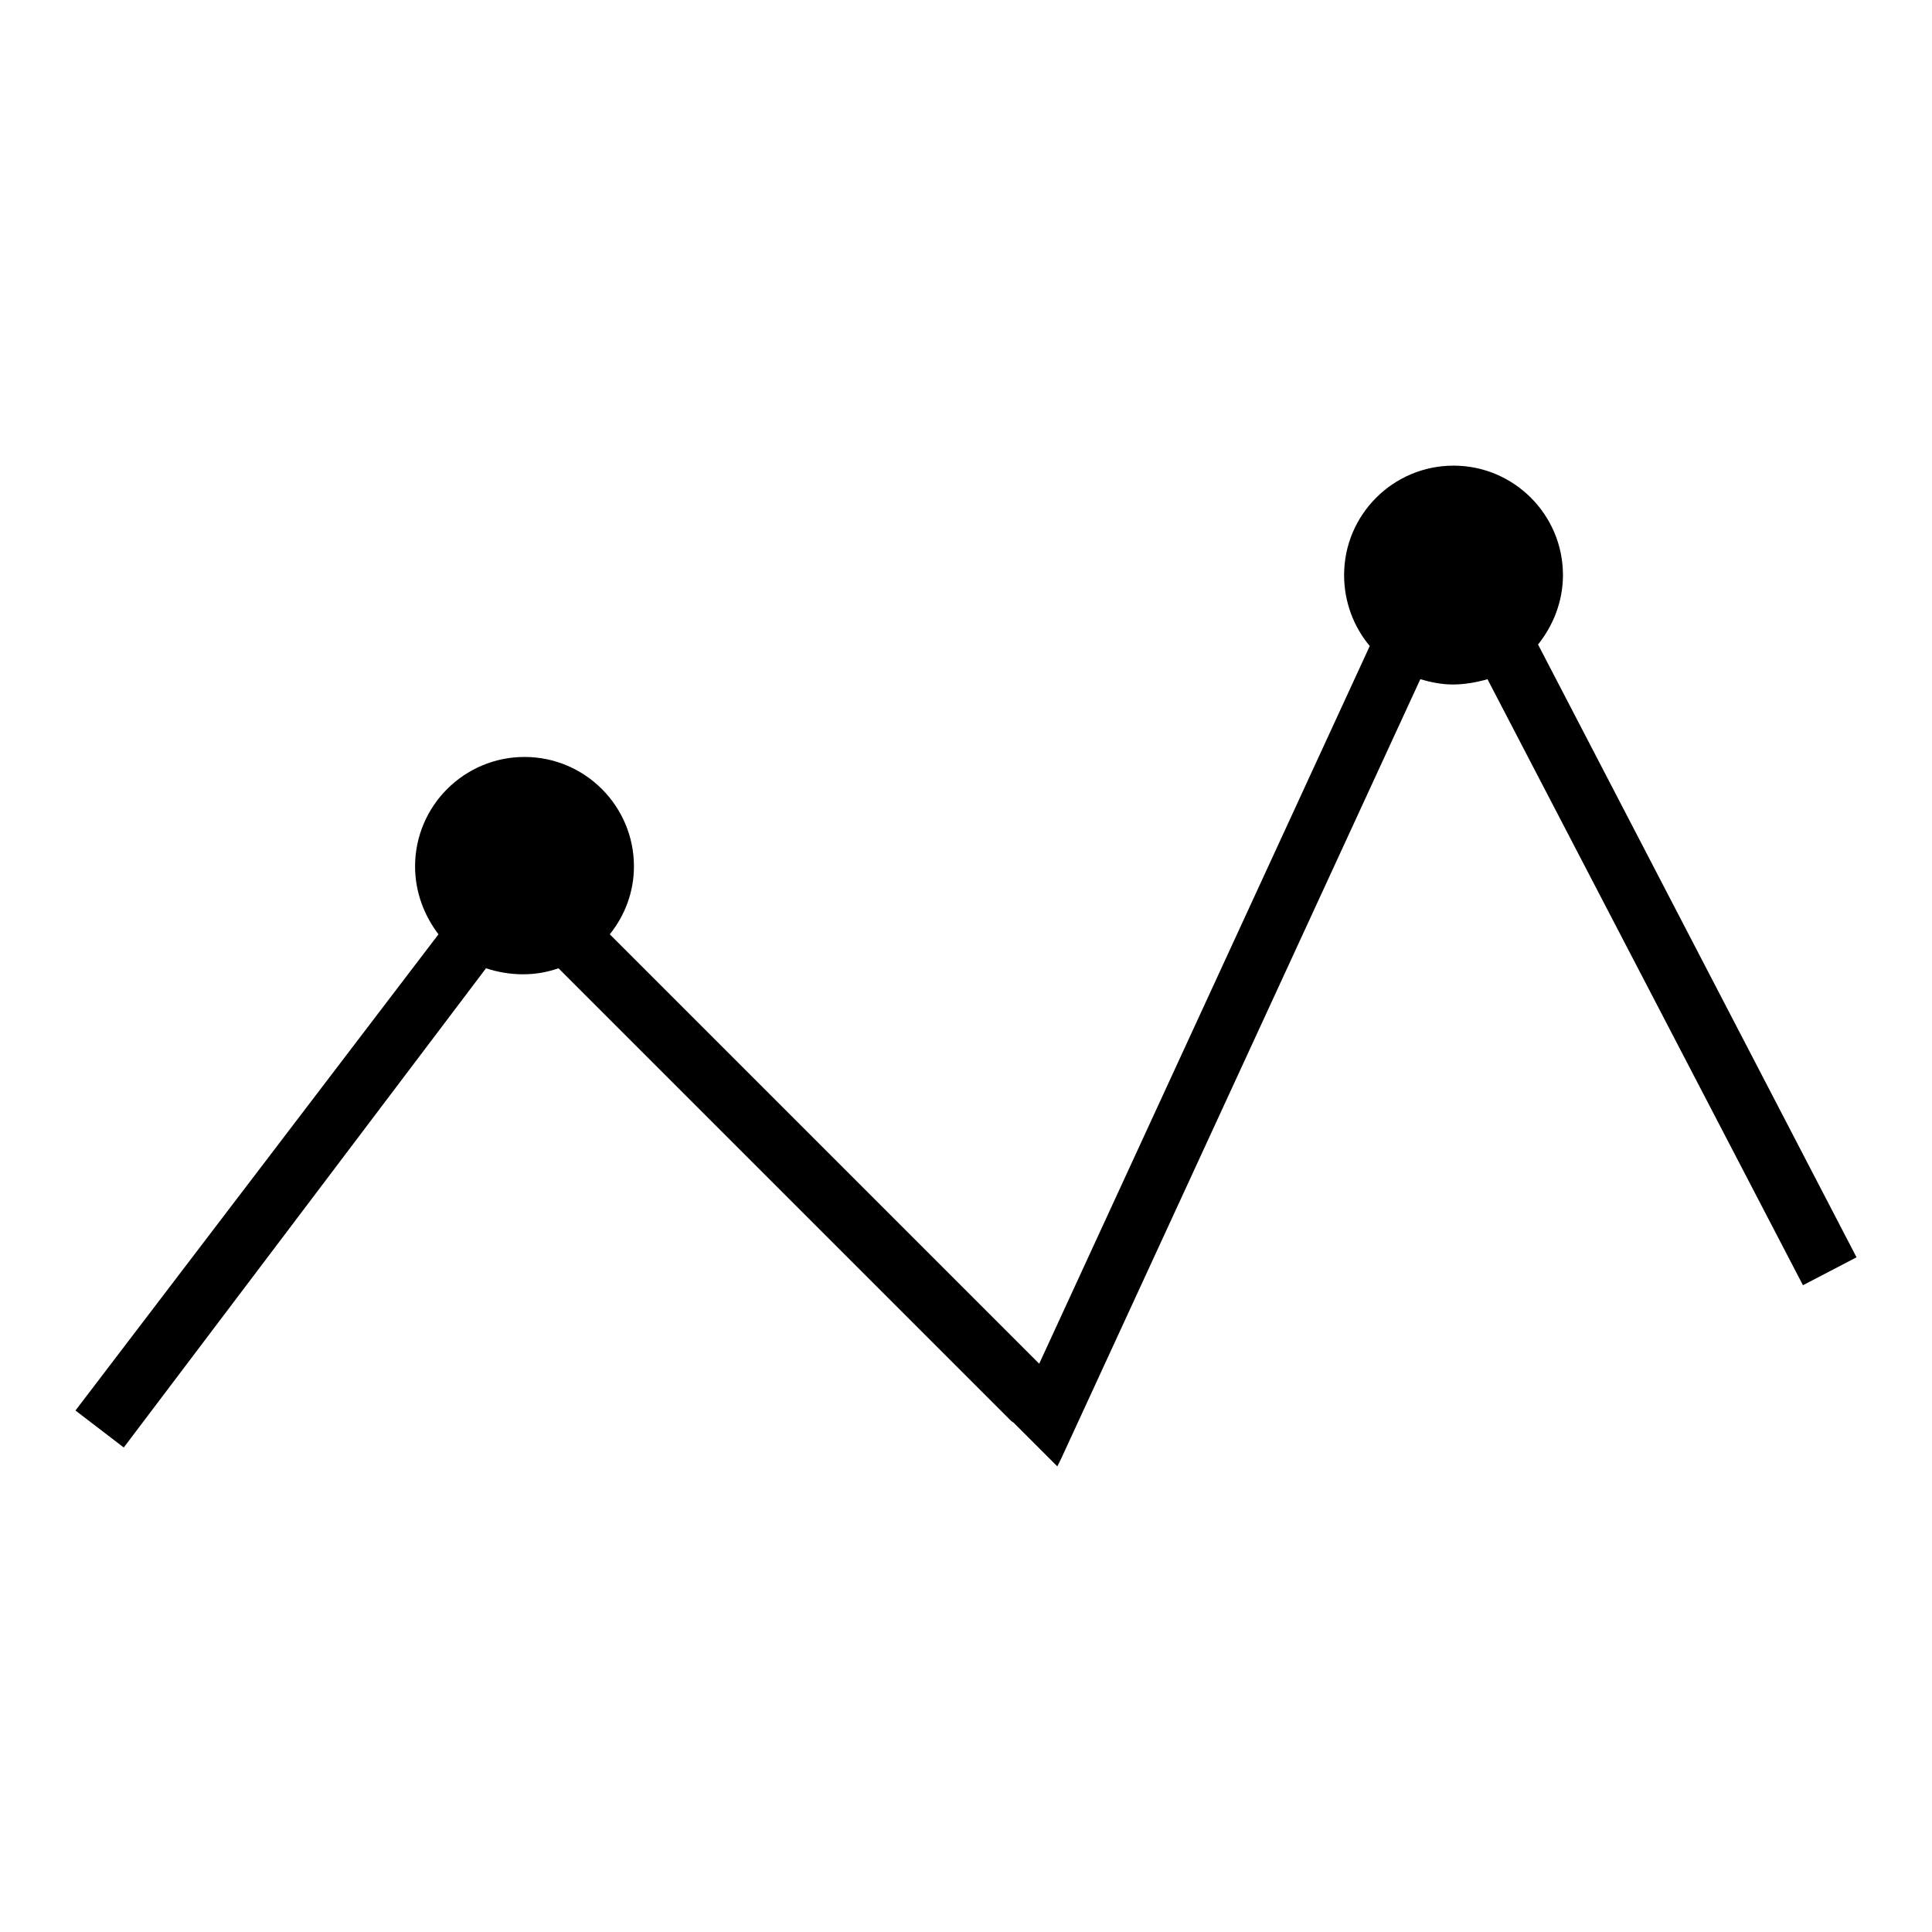 <?xml version="1.0" encoding="utf-8"?>
<!-- Svg Vector Icons : http://www.onlinewebfonts.com/icon -->
<!DOCTYPE svg PUBLIC "-//W3C//DTD SVG 1.1//EN" "http://www.w3.org/Graphics/SVG/1.1/DTD/svg11.dtd">
<svg version="1.1" xmlns="http://www.w3.org/2000/svg" xmlns:xlink="http://www.w3.org/1999/xlink" x="0px" y="0px" viewBox="0 0 256 256" enable-background="new 0 0 256 256" xml:space="preserve">
<g><g><path fill="#000000" d="M246,166.6l-42.2-81.2c2-2.5,3.3-5.7,3.3-9.2c0-8-6.5-14.5-14.5-14.5s-14.5,6.5-14.5,14.5c0,3.6,1.3,6.9,3.4,9.4l-43.8,95.1l-56.9-56.9c2-2.5,3.2-5.6,3.2-9c0-8-6.5-14.5-14.5-14.5s-14.5,6.5-14.5,14.5c0,3.4,1.2,6.5,3.1,9L10,186.9l6.4,4.9l48-63.5c1.5,0.5,3.2,0.8,4.9,0.8c1.7,0,3.3-0.3,4.7-0.8l60,60l0,0l0.3,0.2l5.8,5.8l0.5-1h0L188.2,90c1.4,0.4,2.8,0.7,4.3,0.7c1.6,0,3.2-0.3,4.6-0.7l41.8,80.3L246,166.6z"/></g></g>
</svg>